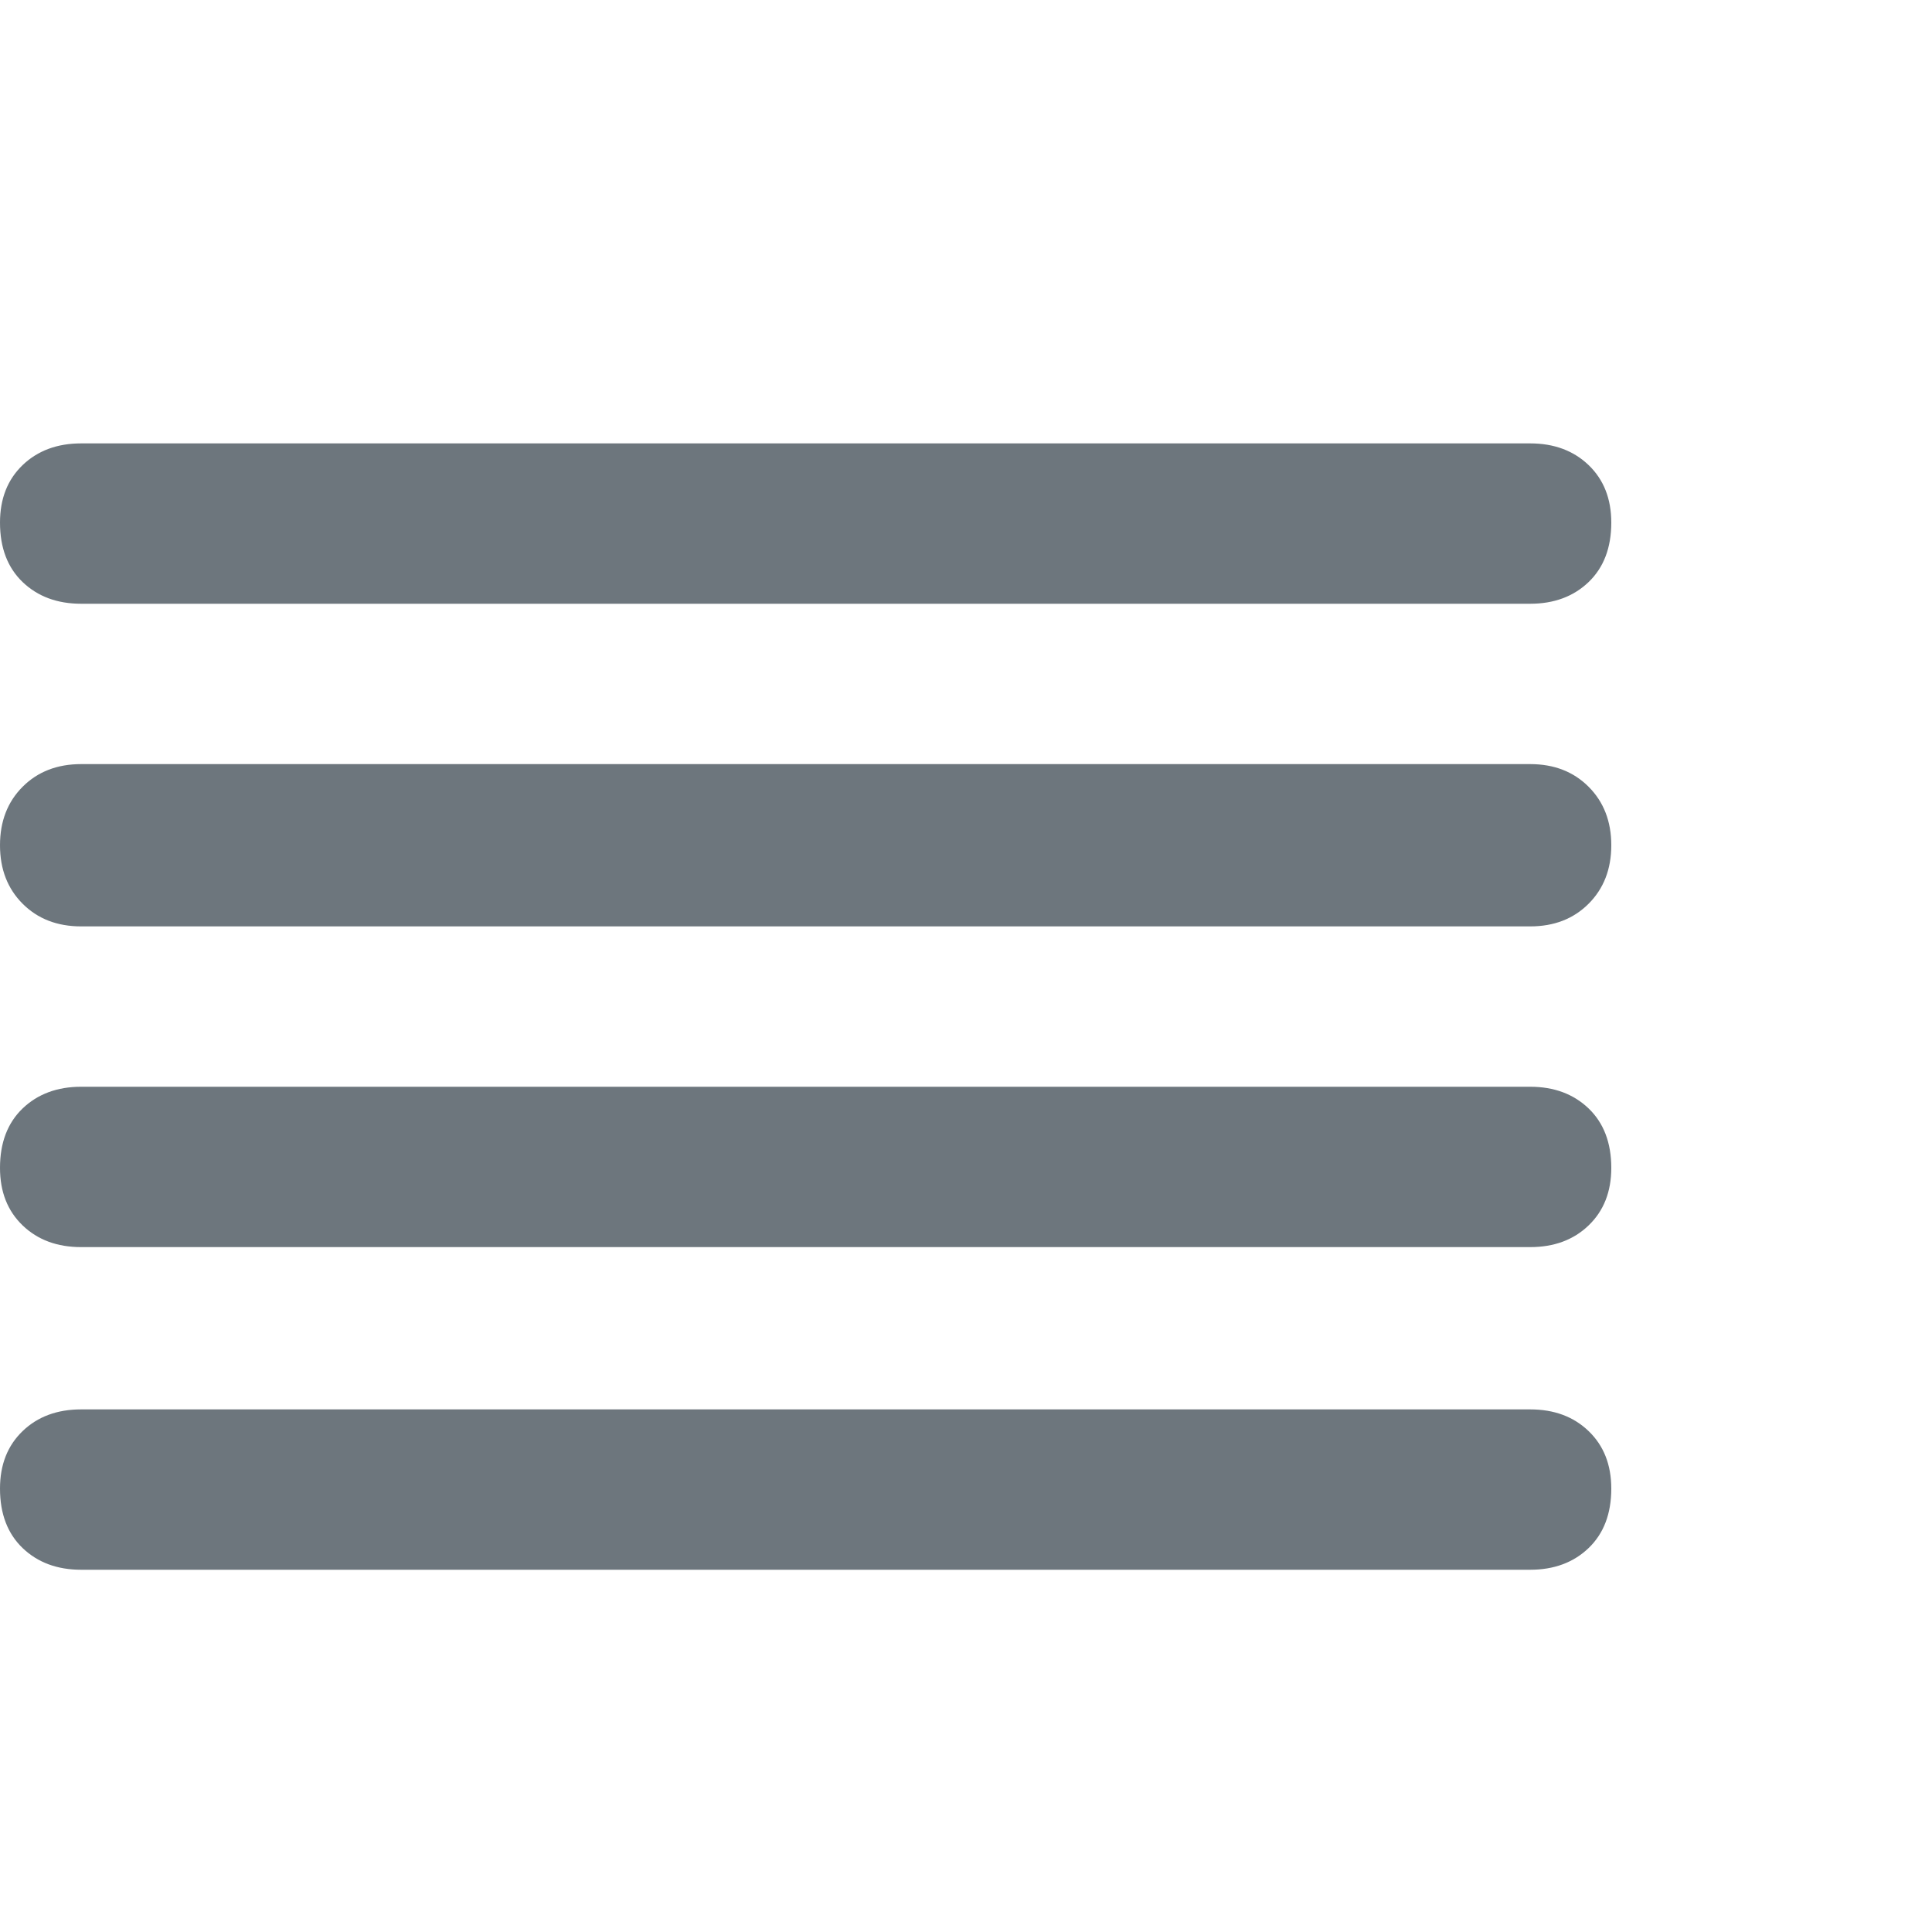 <?xml version="1.0" encoding="UTF-8"?> <svg xmlns="http://www.w3.org/2000/svg" width="32" height="32" viewBox="0 0 32 32" fill="none"> <path d="M25.344 12.656H1.344C0.948 12.656 0.625 12.781 0.375 13.031C0.125 13.281 0 13.604 0 14C0 14.396 0.125 14.719 0.375 14.969C0.625 15.219 0.948 15.344 1.344 15.344H25.344C25.74 15.344 26.062 15.219 26.312 14.969C26.562 14.719 26.688 14.396 26.688 14C26.688 13.604 26.562 13.281 26.312 13.031C26.062 12.781 25.74 12.656 25.344 12.656ZM1.344 10H25.344C25.74 10 26.062 9.88 26.312 9.641C26.562 9.401 26.688 9.073 26.688 8.656C26.688 8.26 26.562 7.943 26.312 7.703C26.062 7.464 25.74 7.344 25.344 7.344H1.344C0.948 7.344 0.625 7.464 0.375 7.703C0.125 7.943 0 8.26 0 8.656C0 9.073 0.125 9.401 0.375 9.641C0.625 9.88 0.948 10 1.344 10ZM25.344 18H1.344C0.948 18 0.625 18.12 0.375 18.359C0.125 18.599 0 18.927 0 19.344C0 19.74 0.125 20.057 0.375 20.297C0.625 20.537 0.948 20.656 1.344 20.656H25.344C25.74 20.656 26.062 20.537 26.312 20.297C26.562 20.057 26.688 19.74 26.688 19.344C26.688 18.927 26.562 18.599 26.312 18.359C26.062 18.12 25.74 18 25.344 18ZM25.344 23.344H1.344C0.948 23.344 0.625 23.463 0.375 23.703C0.125 23.943 0 24.26 0 24.656C0 25.073 0.125 25.401 0.375 25.641C0.625 25.88 0.948 26 1.344 26H25.344C25.74 26 26.062 25.88 26.312 25.641C26.562 25.401 26.688 25.073 26.688 24.656C26.688 24.26 26.562 23.943 26.312 23.703C26.062 23.463 25.74 23.344 25.344 23.344Z" fill="#6D767D"></path> </svg> 